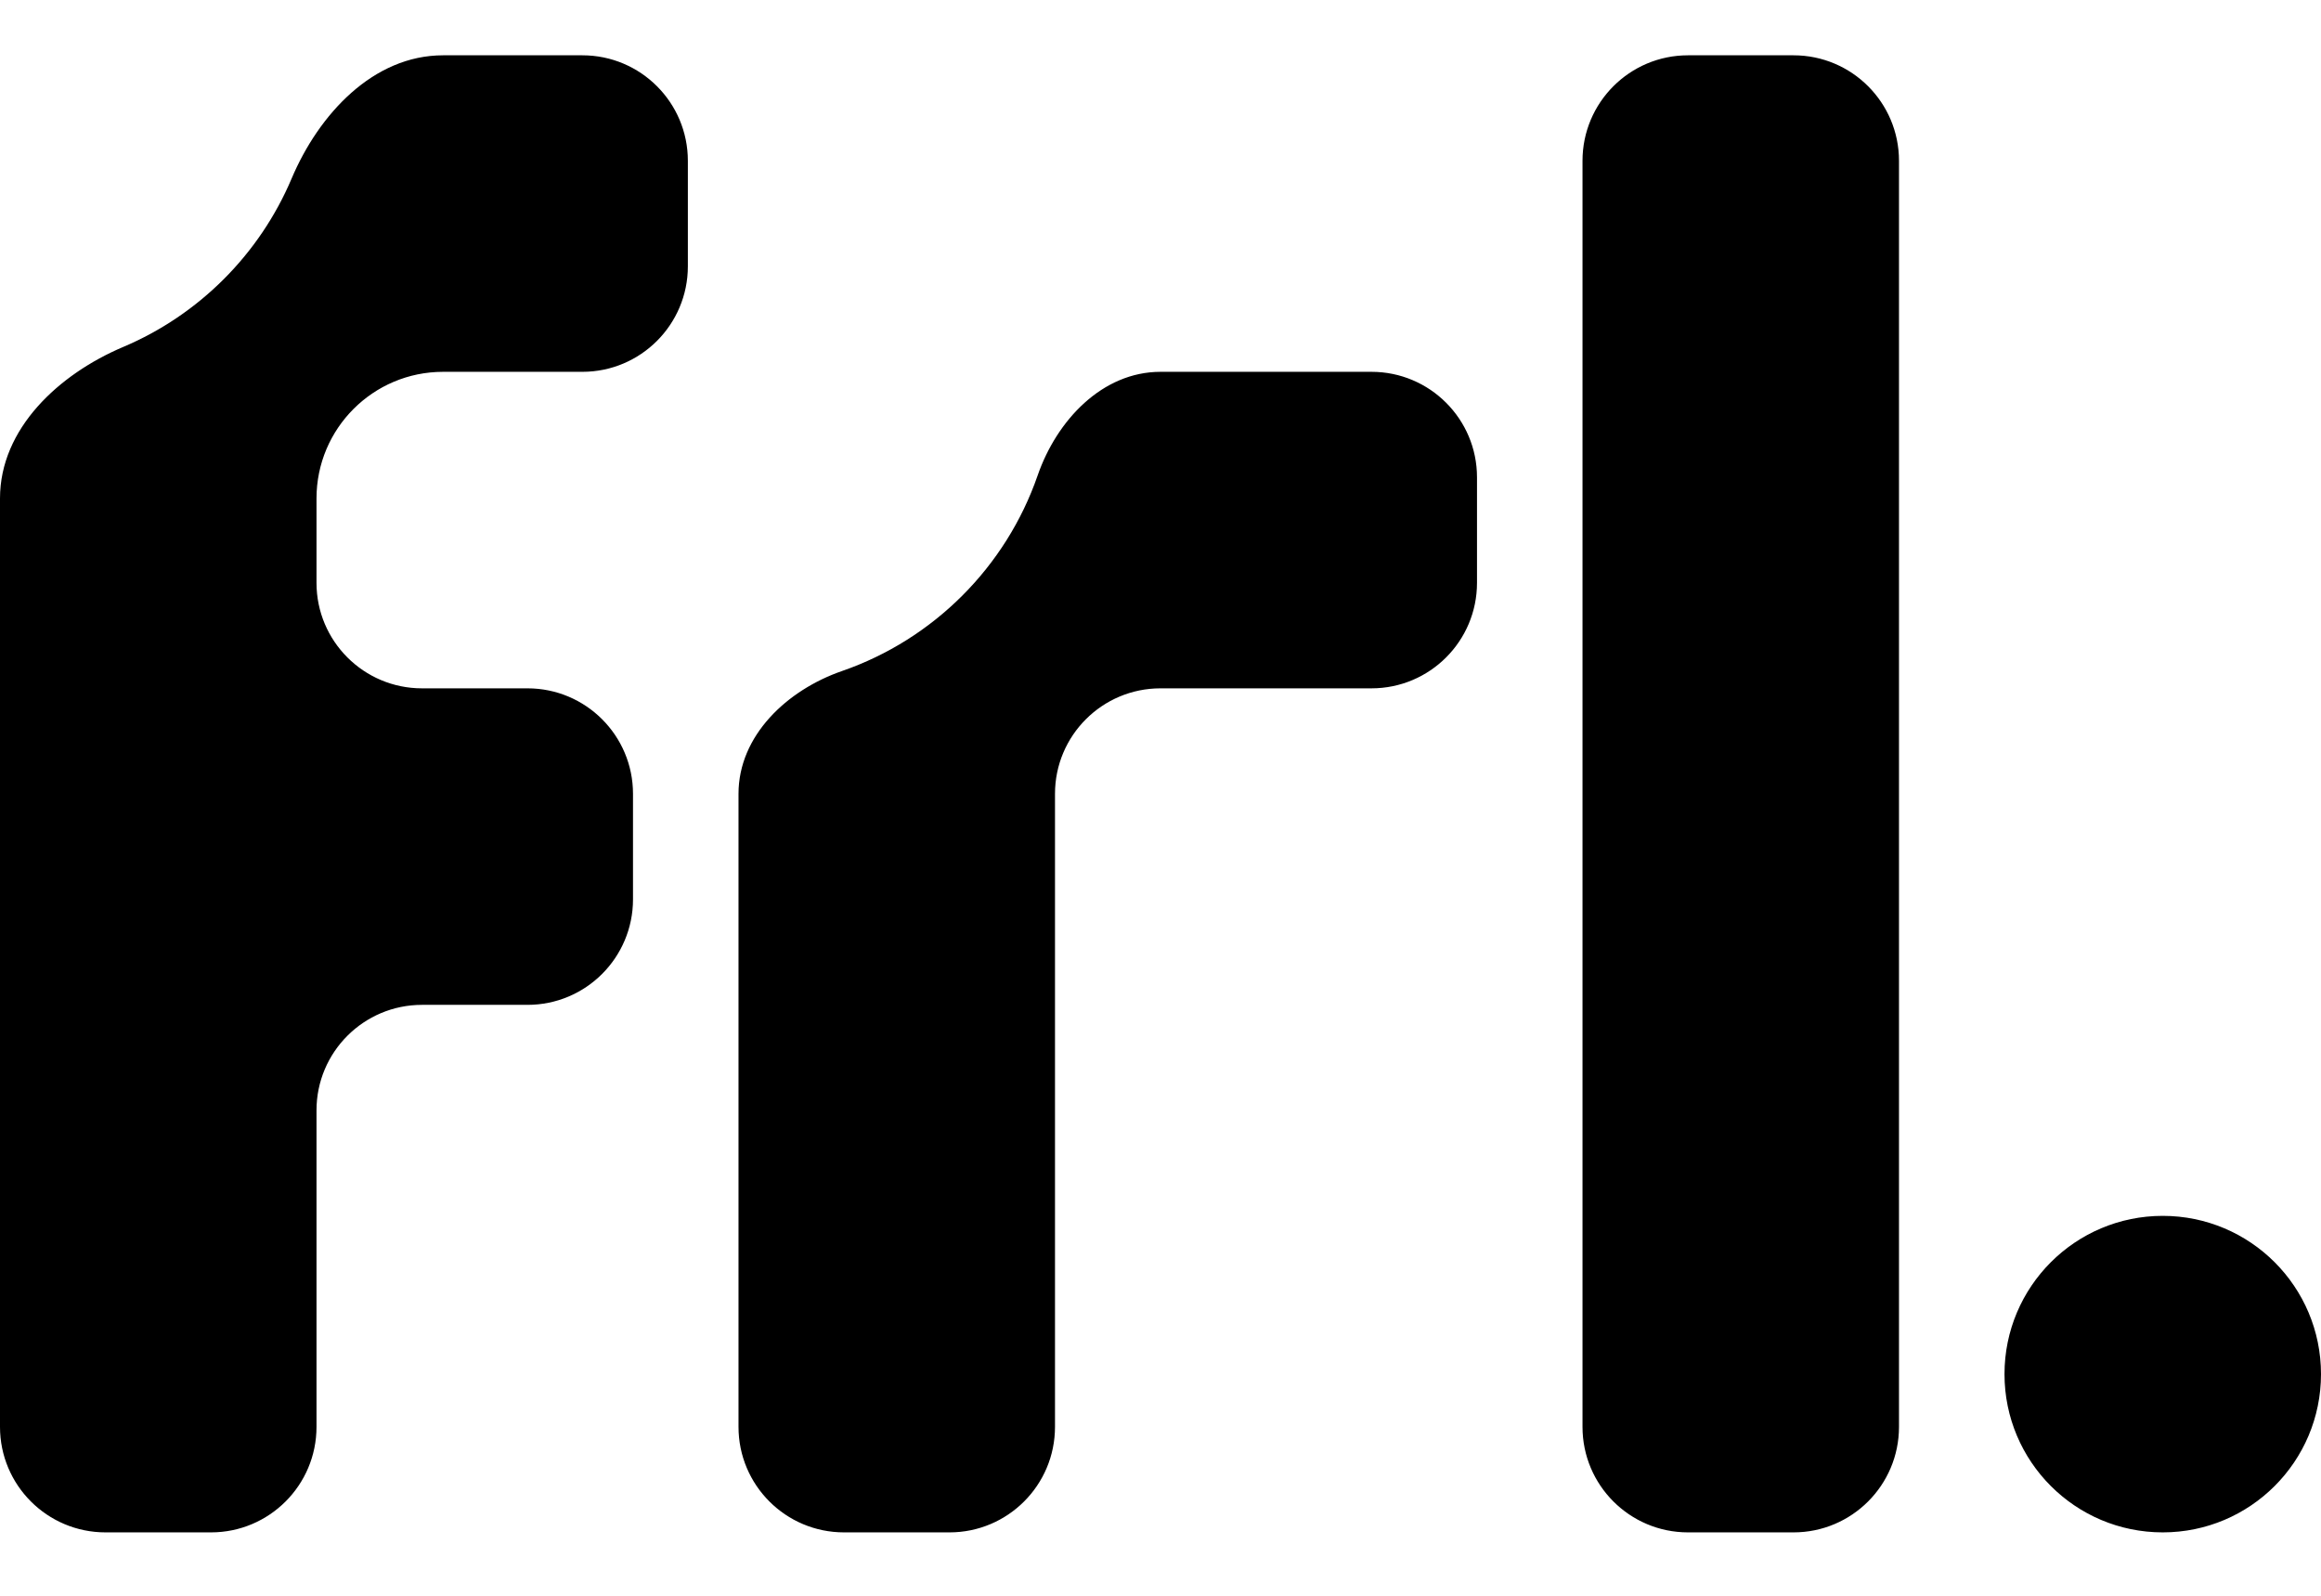<svg width="16" height="11" viewBox="0 0 261 167" fill="none" xmlns="http://www.w3.org/2000/svg">
  <path fill-rule="evenodd" clip-rule="evenodd" d="M35.591 56.946V49.827C35.591 41.965 41.965 35.591 49.827 35.591H54.573H65.487C72.039 35.591 77.351 30.279 77.351 23.727V11.864C77.351 5.312 72.039 0 65.487 0H54.573H49.827C41.965 0 35.855 6.622 32.79 13.863C29.189 22.371 22.372 29.189 13.863 32.79C6.622 35.855 0 41.965 0 49.827V56.946V71.182V106.773V112.942V154.227C0 160.779 5.312 166.091 11.864 166.091H23.727C30.279 166.091 35.591 160.779 35.591 154.227V118.636C35.591 112.084 40.903 106.773 47.455 106.773H59.318C65.87 106.773 71.182 101.461 71.182 94.909V83.046C71.182 76.493 65.87 71.182 59.318 71.182H47.455C40.903 71.182 35.591 65.87 35.591 59.318V56.946ZM177.955 11.864C177.955 5.312 183.266 0 189.818 0H201.682C208.234 0 213.545 5.312 213.545 11.864V154.227C213.545 160.779 208.234 166.091 201.682 166.091H189.818C183.266 166.091 177.955 160.779 177.955 154.227V11.864ZM225.409 148.295C225.409 138.467 233.376 130.5 243.205 130.5C253.032 130.5 261 138.467 261 148.295C261 158.124 253.032 166.091 243.205 166.091C233.376 166.091 225.409 158.124 225.409 148.295ZM83.046 154.227C83.046 160.779 88.357 166.091 94.909 166.091H106.773C113.325 166.091 118.636 160.779 118.636 154.227V83.046C118.636 76.493 123.948 71.182 130.5 71.182H154.227C160.779 71.182 166.091 65.87 166.091 59.318V47.455C166.091 40.903 160.779 35.591 154.227 35.591H130.5C123.948 35.591 118.83 41.048 116.686 47.24C113.125 57.525 104.98 65.671 94.694 69.232C88.503 71.375 83.046 76.493 83.046 83.046V154.227Z" fill="black"/>
</svg>
